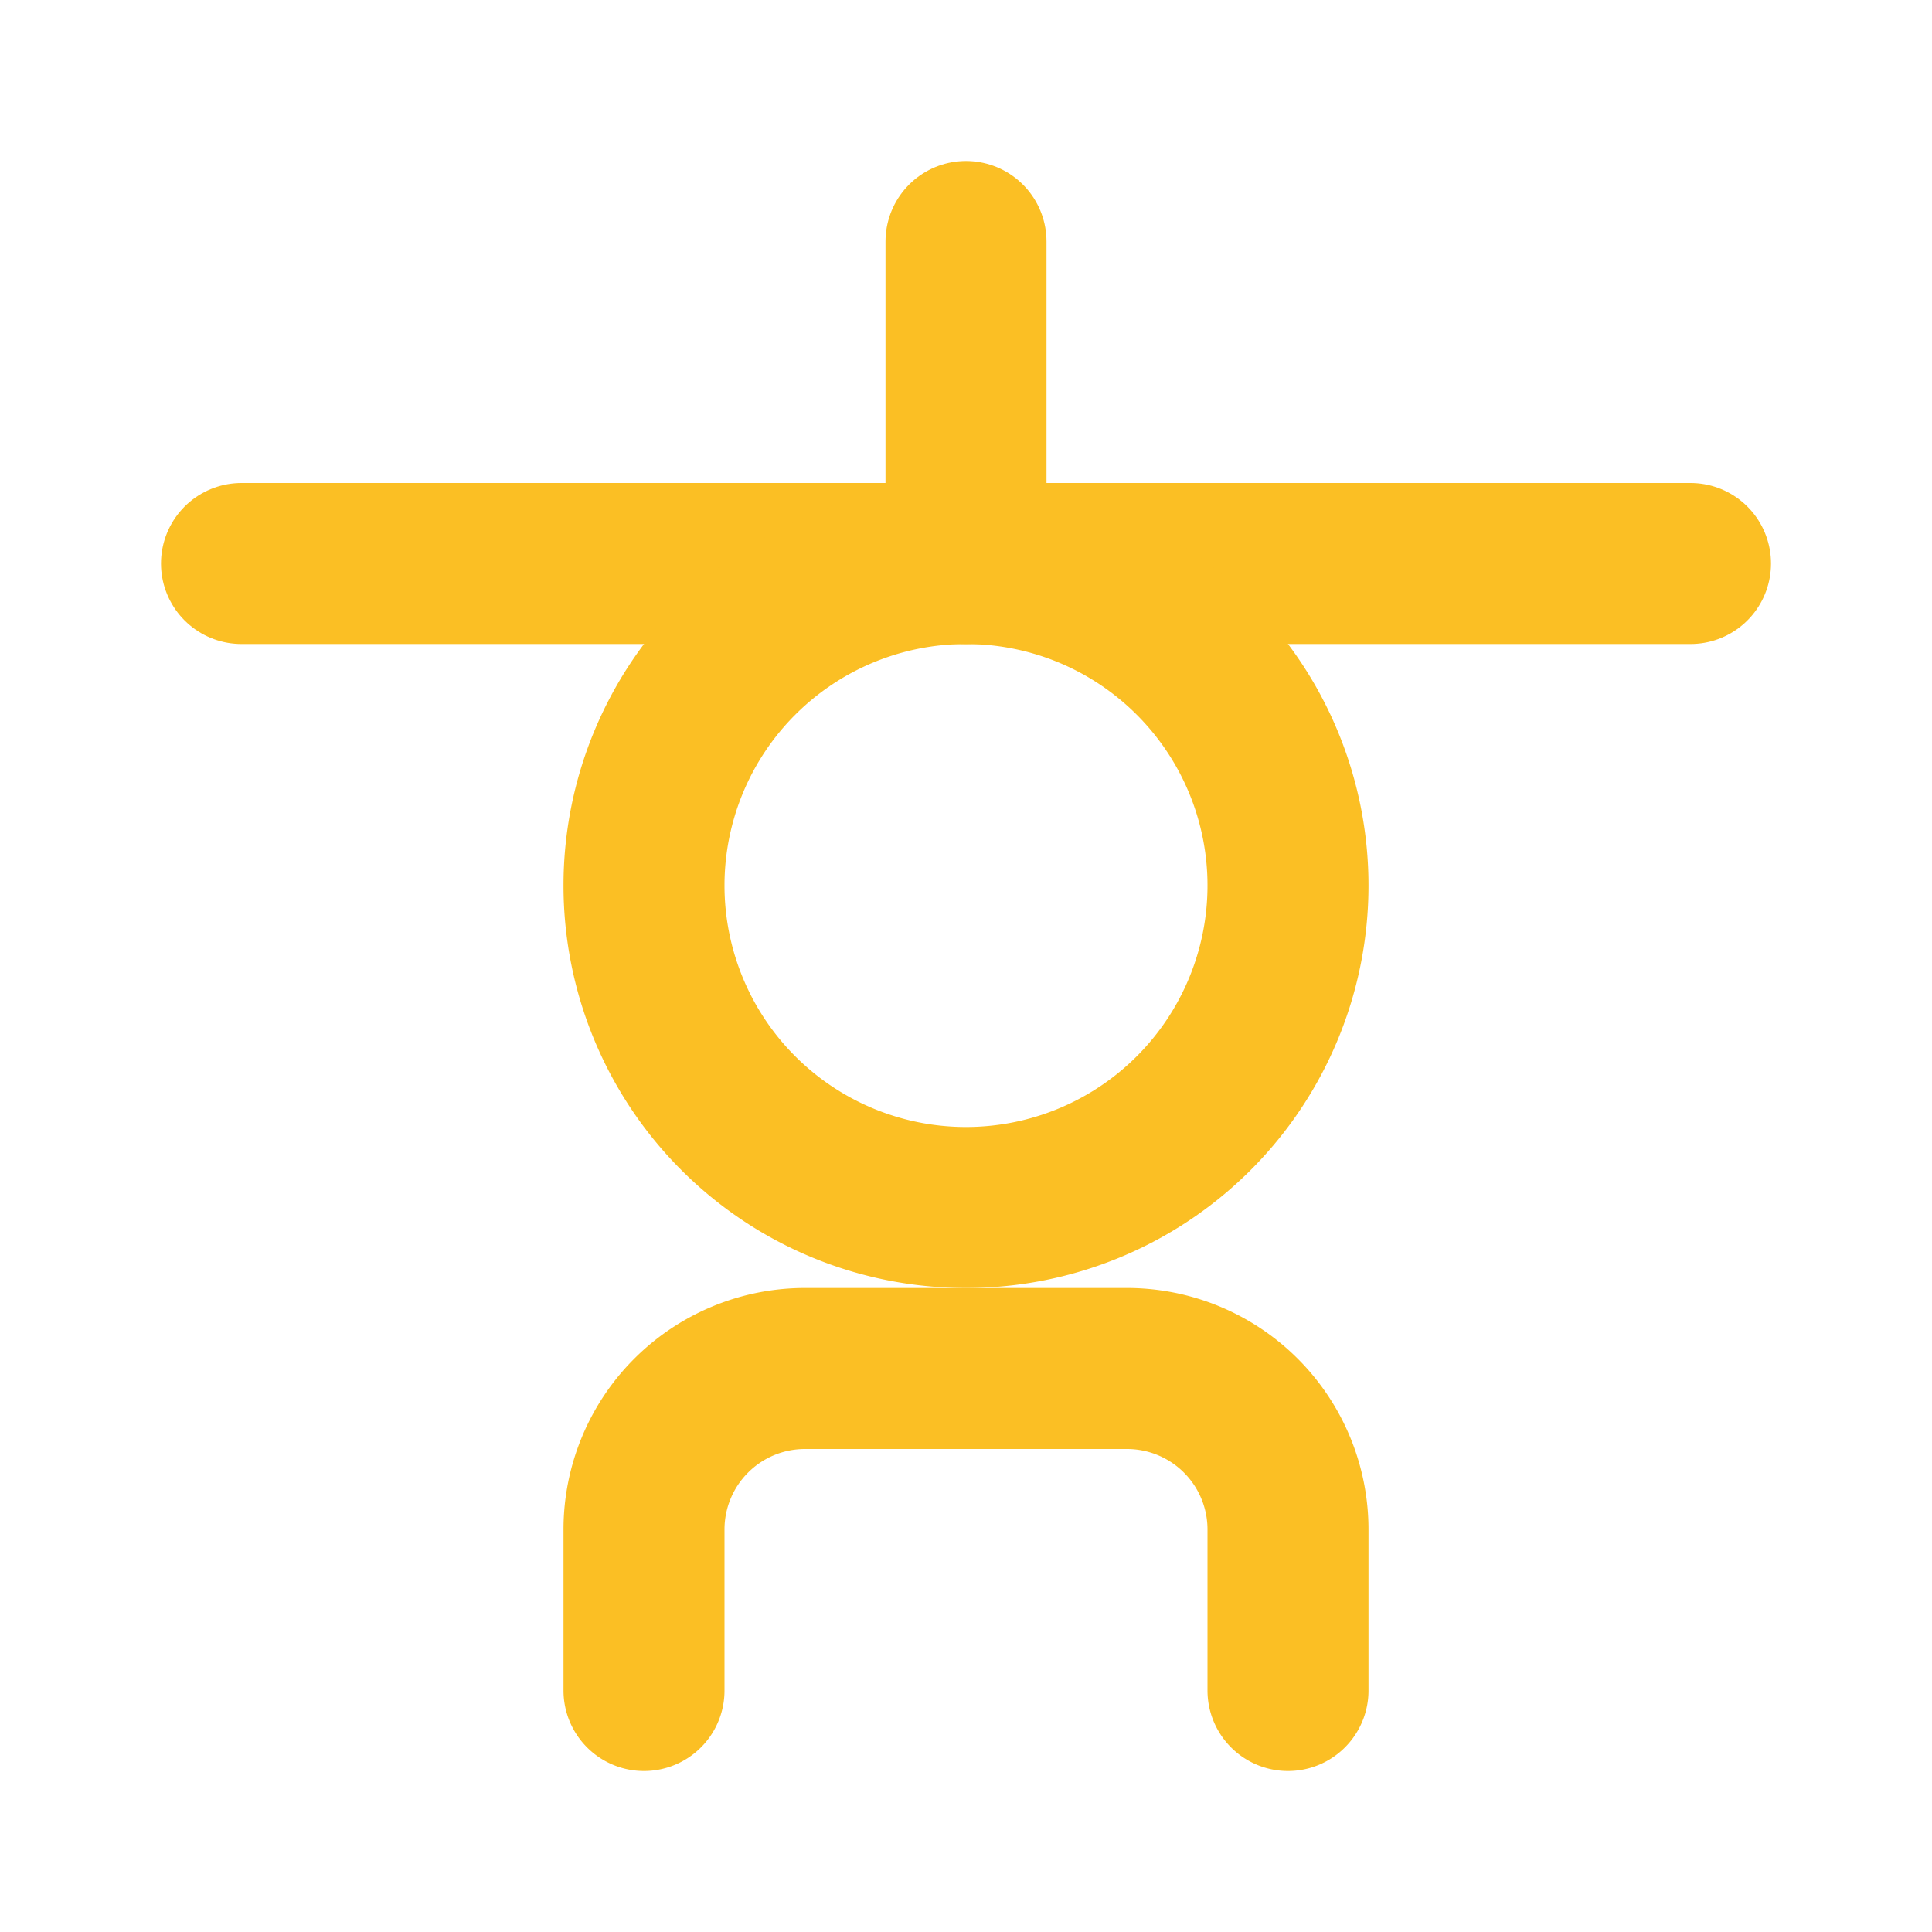 <svg xmlns="http://www.w3.org/2000/svg" width="32" height="32" viewBox="0 0 24 24" fill="none" stroke="#fbbf24" stroke-width="2" stroke-linecap="round" stroke-linejoin="round">
  <path d="M8 21v-2a2 2 0 0 1 2-2h4a2 2 0 0 1 2 2v2"/>
  <path d="M12 7V3"/>
  <path d="M3 7h18"/>
  <path d="M12 7a4 4 0 1 0 0 8 4 4 0 1 0 0-8z"/>
</svg>